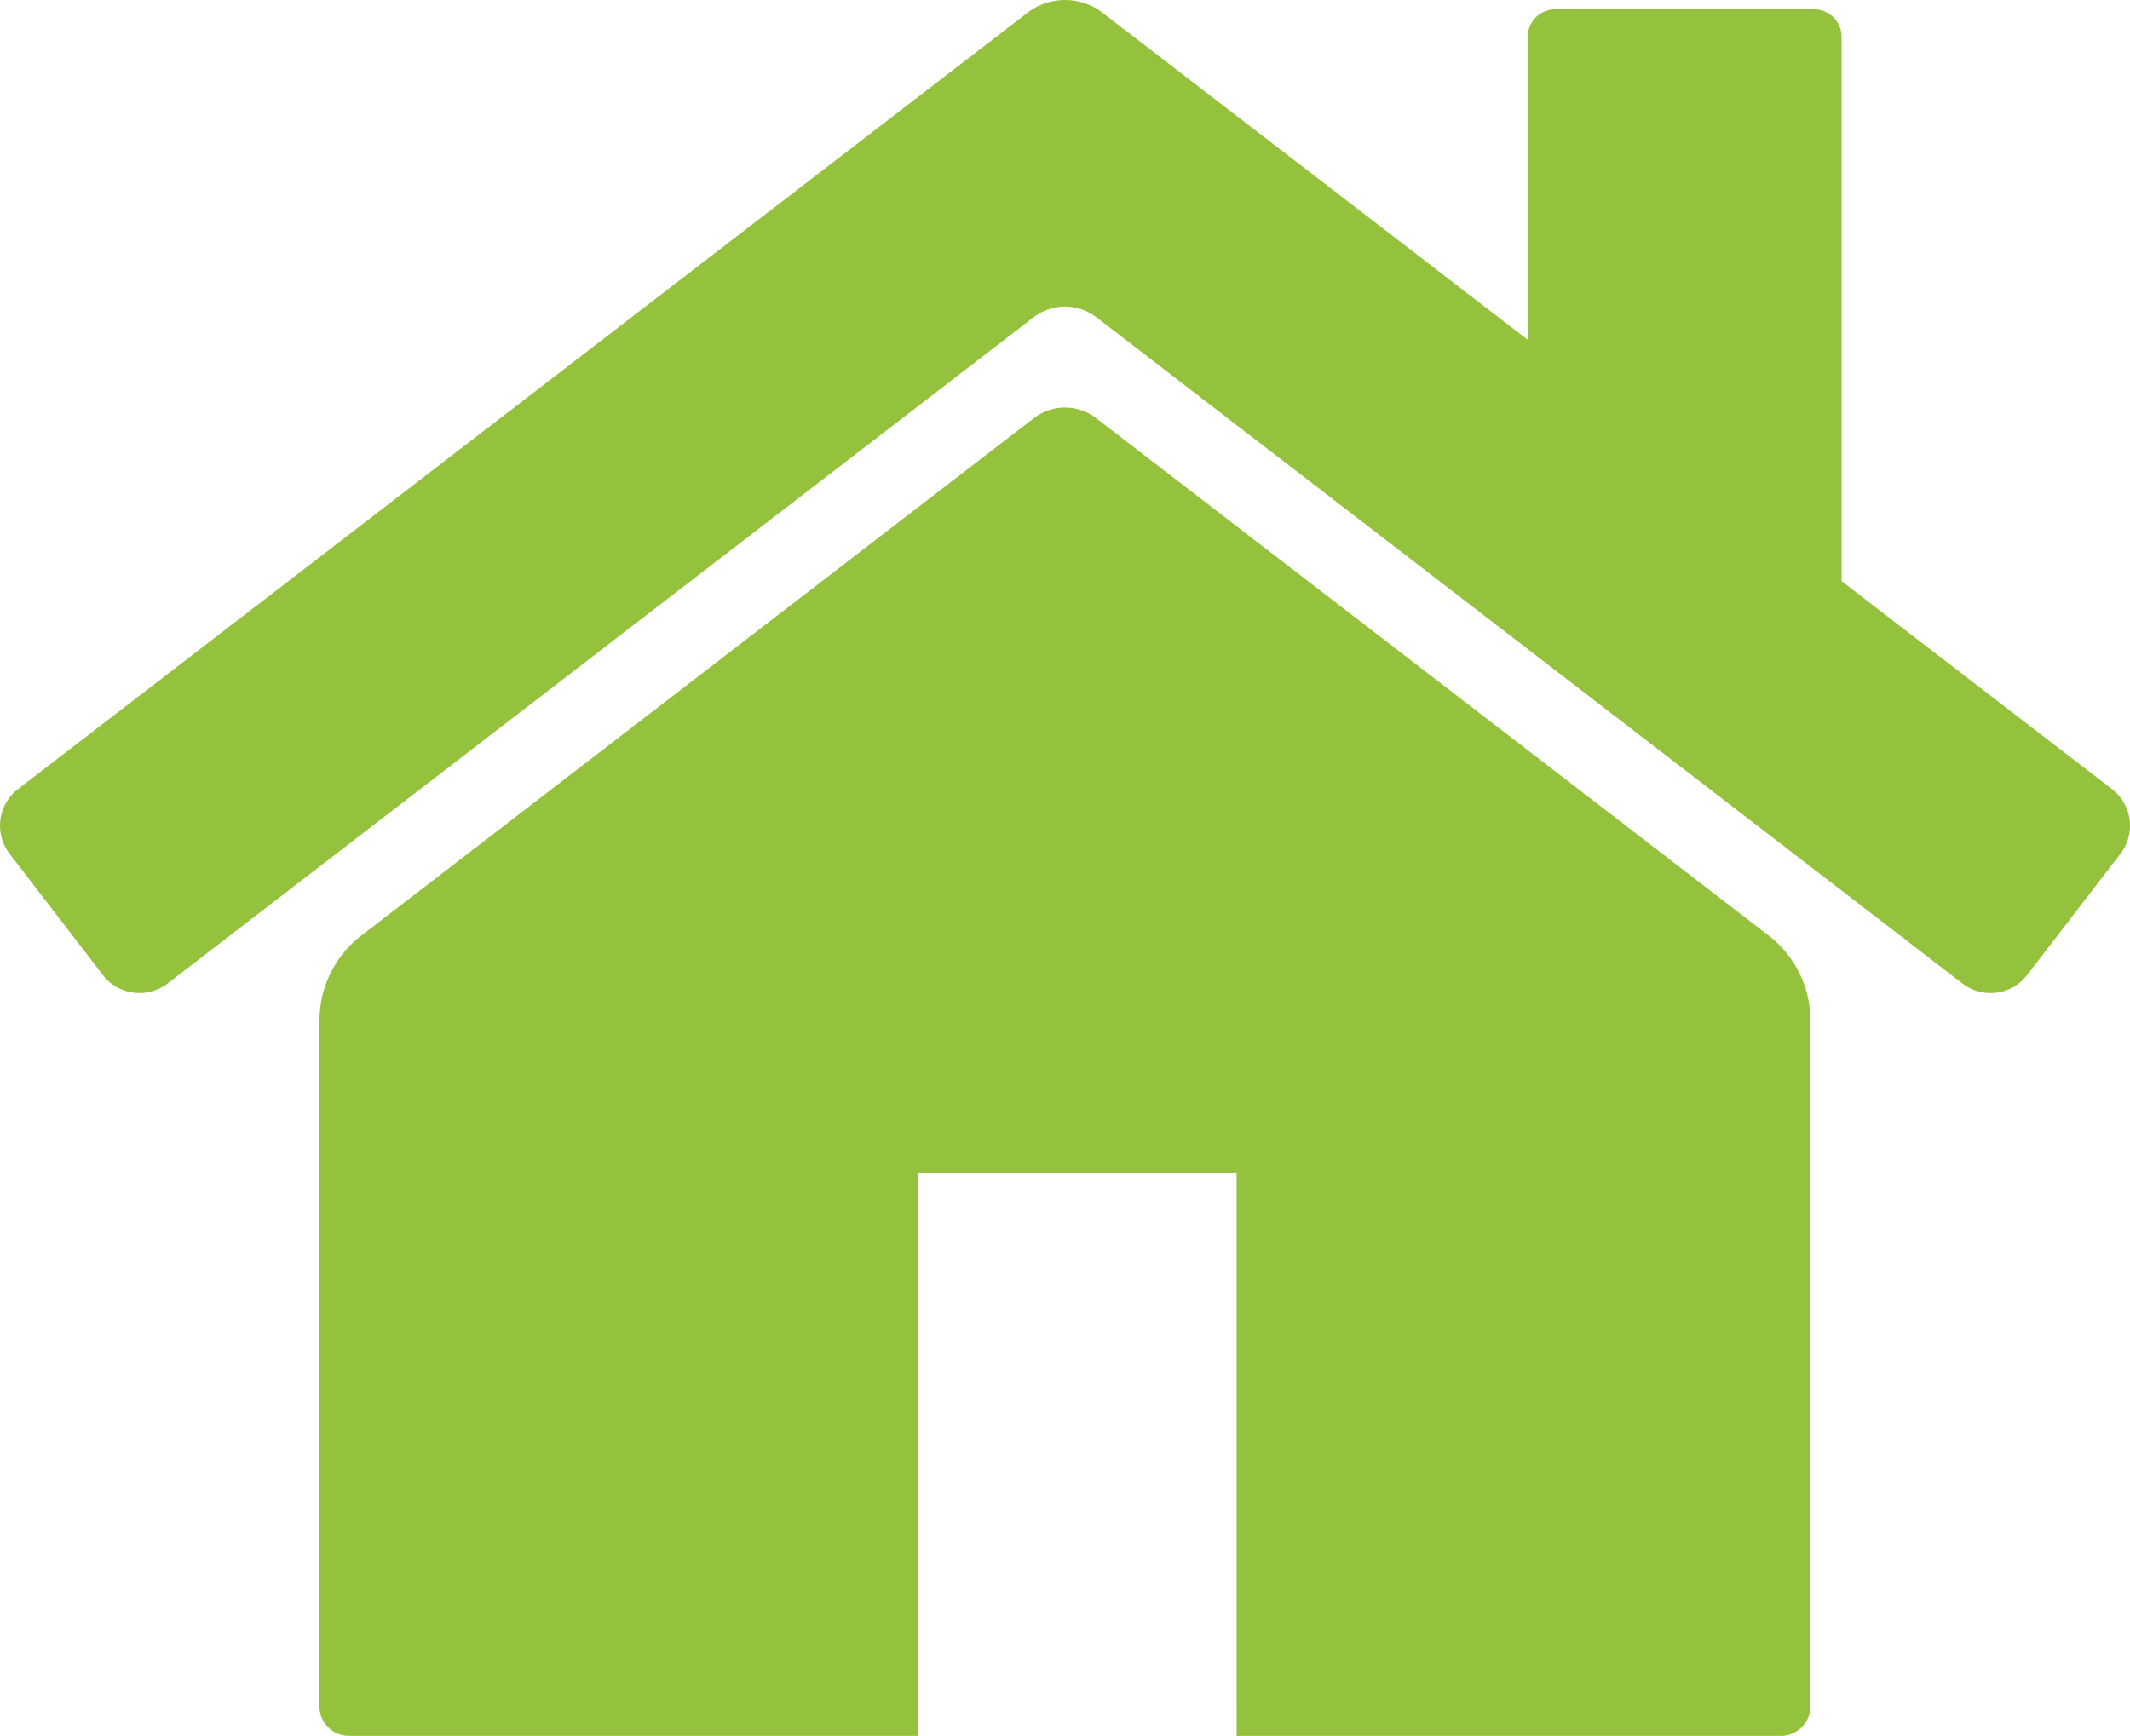 <svg id="Capa_1" data-name="Capa 1" xmlns="http://www.w3.org/2000/svg" viewBox="0 0 600 489.09"><path d="M291.25,117.8,101.82,263.57A30.2,30.2,0,0,0,90,287.51V480.77a8.31,8.31,0,0,0,8.31,8.32h160.4V330.47h89.63V489.09H501.65a8.32,8.32,0,0,0,8.32-8.32V287.51a30.21,30.21,0,0,0-11.79-23.94L308.75,117.8A14.37,14.37,0,0,0,291.25,117.8Z" style="fill:#94c23d"/><path d="M518.76,163.74V10.4A7.77,7.77,0,0,0,511,2.63H438.11a7.78,7.78,0,0,0-7.78,7.77V95.71L310.6,3.61a17.38,17.38,0,0,0-21.2,0L5.06,222.34a13,13,0,0,0-2.37,18.2L29,274.74a13,13,0,0,0,18.2,2.37L291.14,89.4a14.53,14.53,0,0,1,17.72,0L552.8,277.11a13,13,0,0,0,18.2-2.37l26.31-34.2a13,13,0,0,0-2.37-18.2Z" style="fill:#94c23d"/></svg>